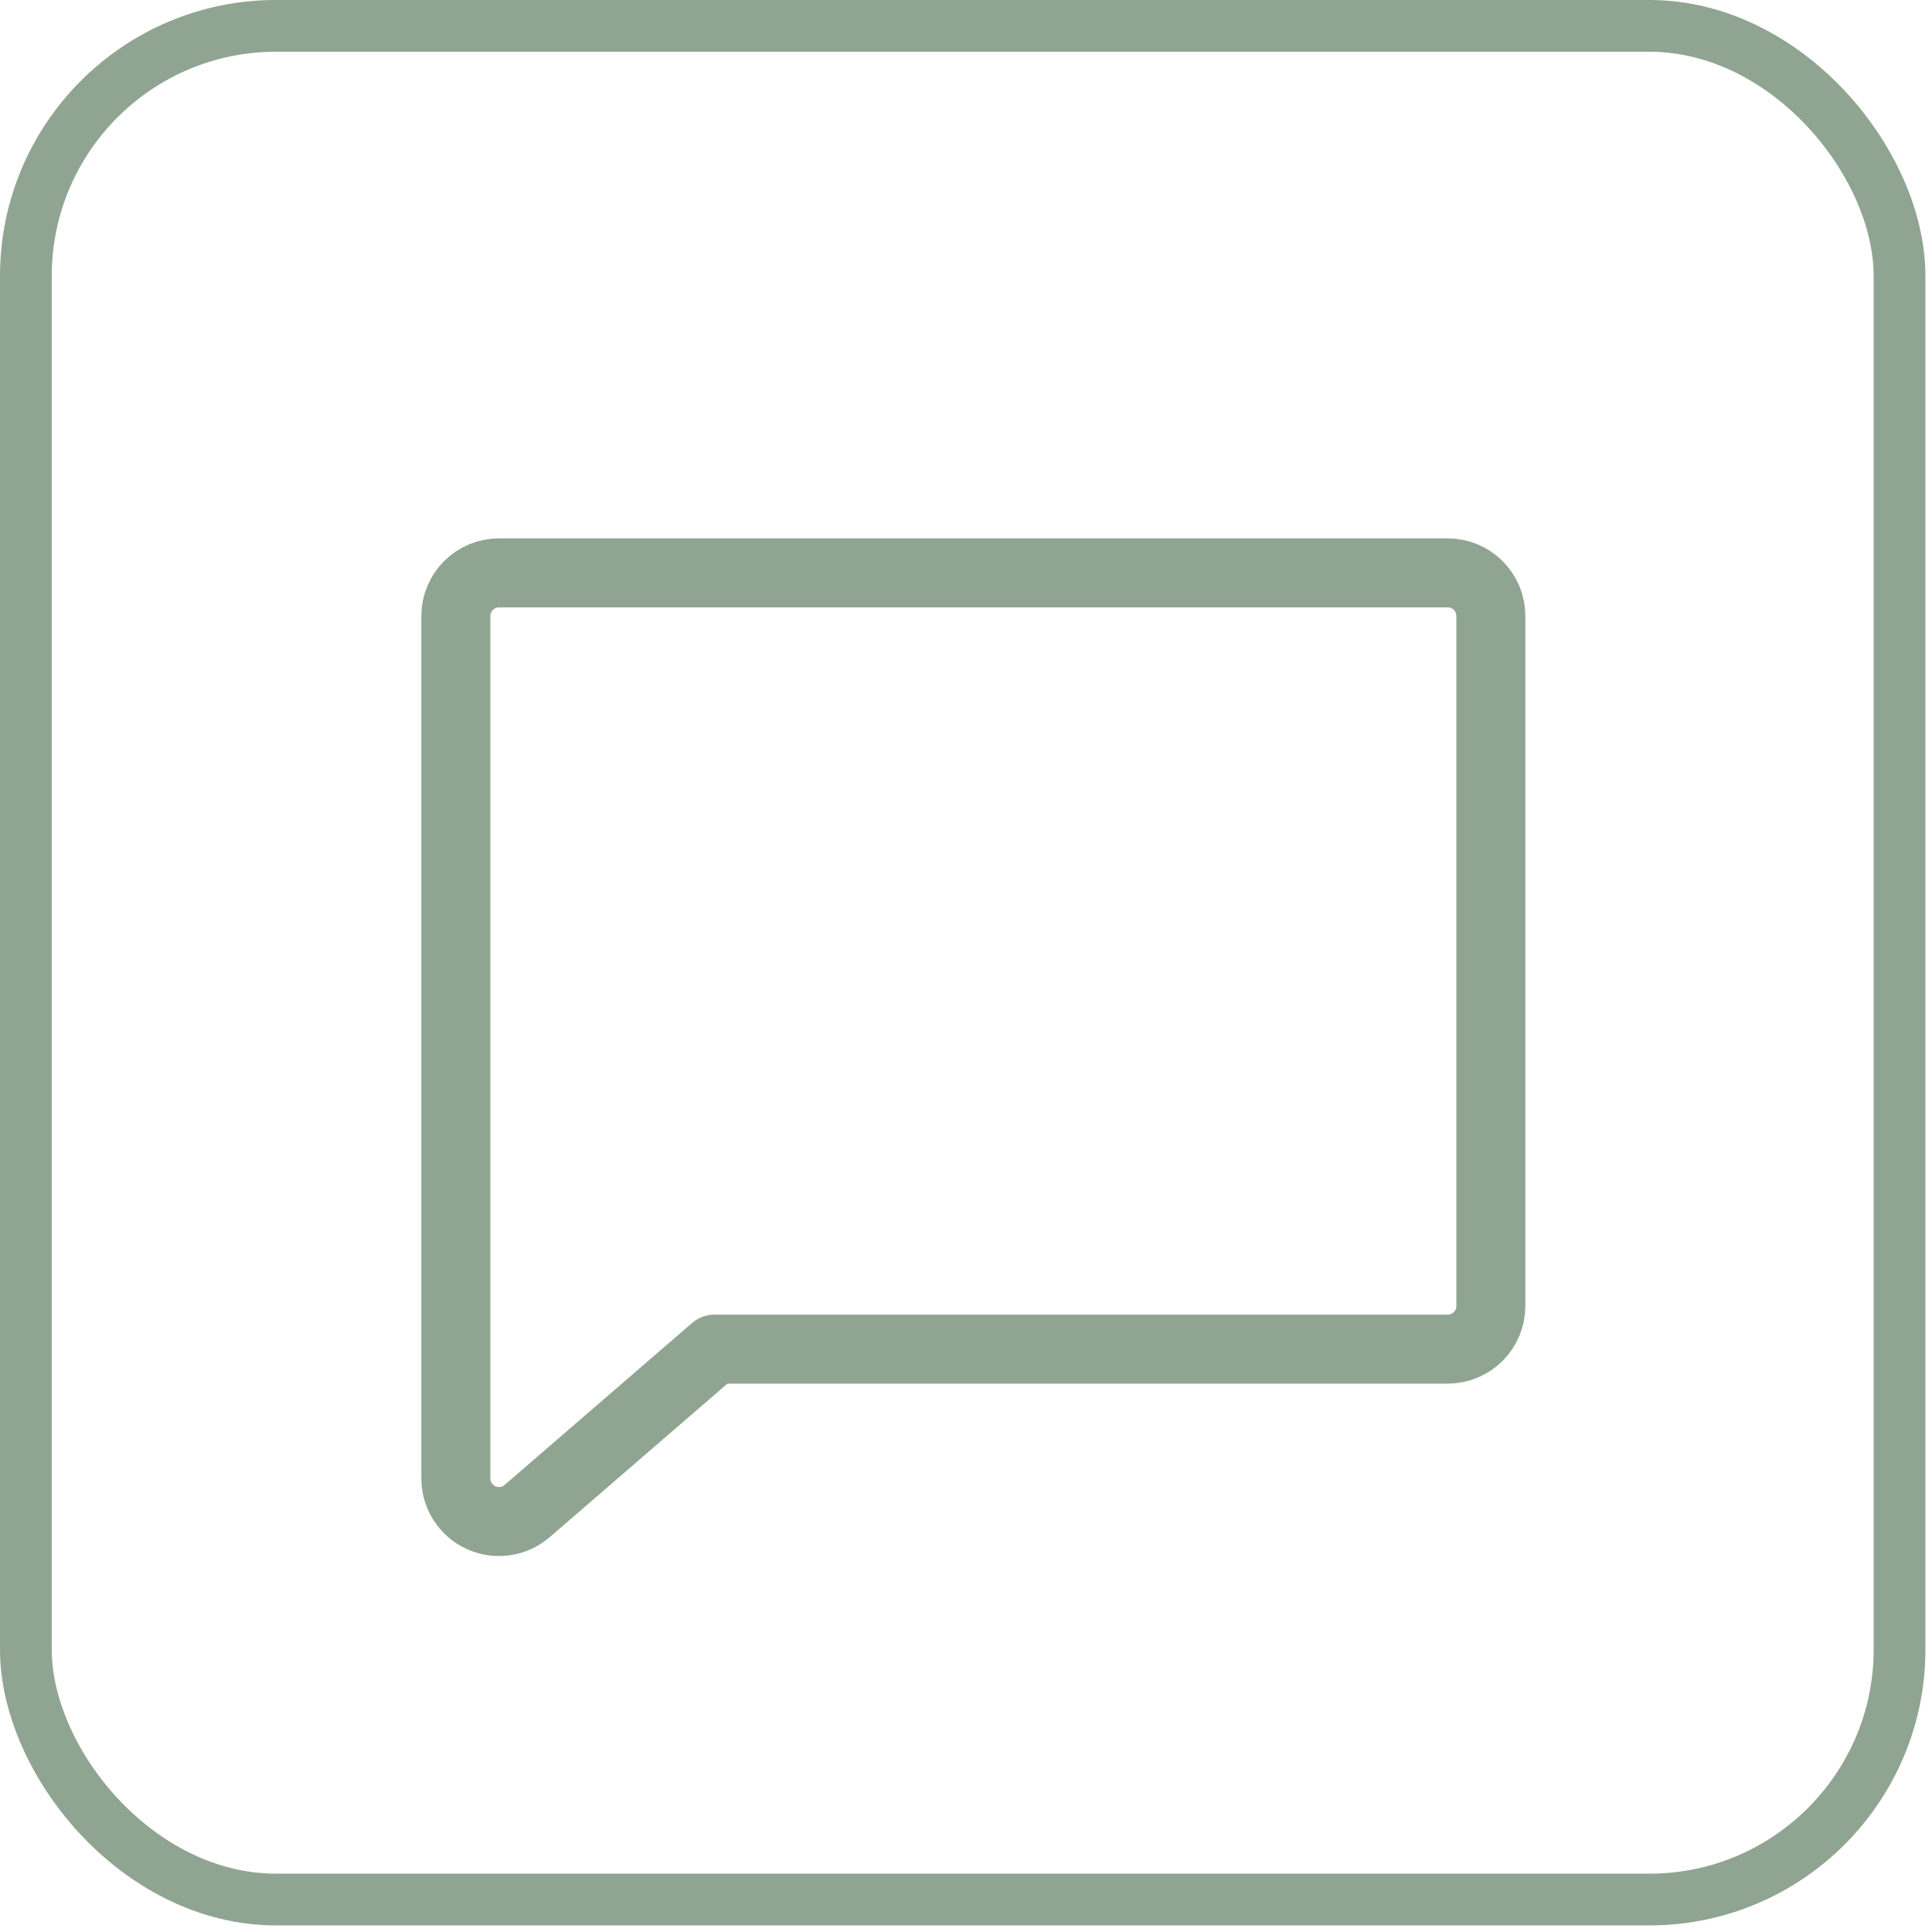 <svg width="56" height="56" viewBox="0 0 56 56" fill="none" xmlns="http://www.w3.org/2000/svg">
<rect x="0.75" y="0.75" width="54.309" height="54.309" rx="7.25" stroke="#90A492" stroke-width="1.5"></rect>
<g clip-path="url(#clip0_13_309)">
<path d="M15.268 43.809C15.086 43.962 14.864 44.06 14.628 44.092C14.392 44.123 14.152 44.087 13.936 43.986C13.721 43.886 13.538 43.726 13.41 43.526C13.282 43.325 13.213 43.092 13.213 42.855V17.855C13.213 17.523 13.345 17.205 13.579 16.971C13.814 16.736 14.132 16.605 14.463 16.605H41.963C42.295 16.605 42.613 16.736 42.847 16.971C43.081 17.205 43.213 17.523 43.213 17.855V37.855C43.213 38.186 43.081 38.504 42.847 38.738C42.613 38.973 42.295 39.105 41.963 39.105H20.713L15.268 43.809Z" stroke="#90A492" stroke-width="2" stroke-linecap="round" stroke-linejoin="round"></path>
</g>
<defs>
<clipPath id="clip0_13_309">
<rect width="40" height="40" fill="white" transform="translate(8.213 7.854)"></rect>
</clipPath>
</defs>
</svg>
